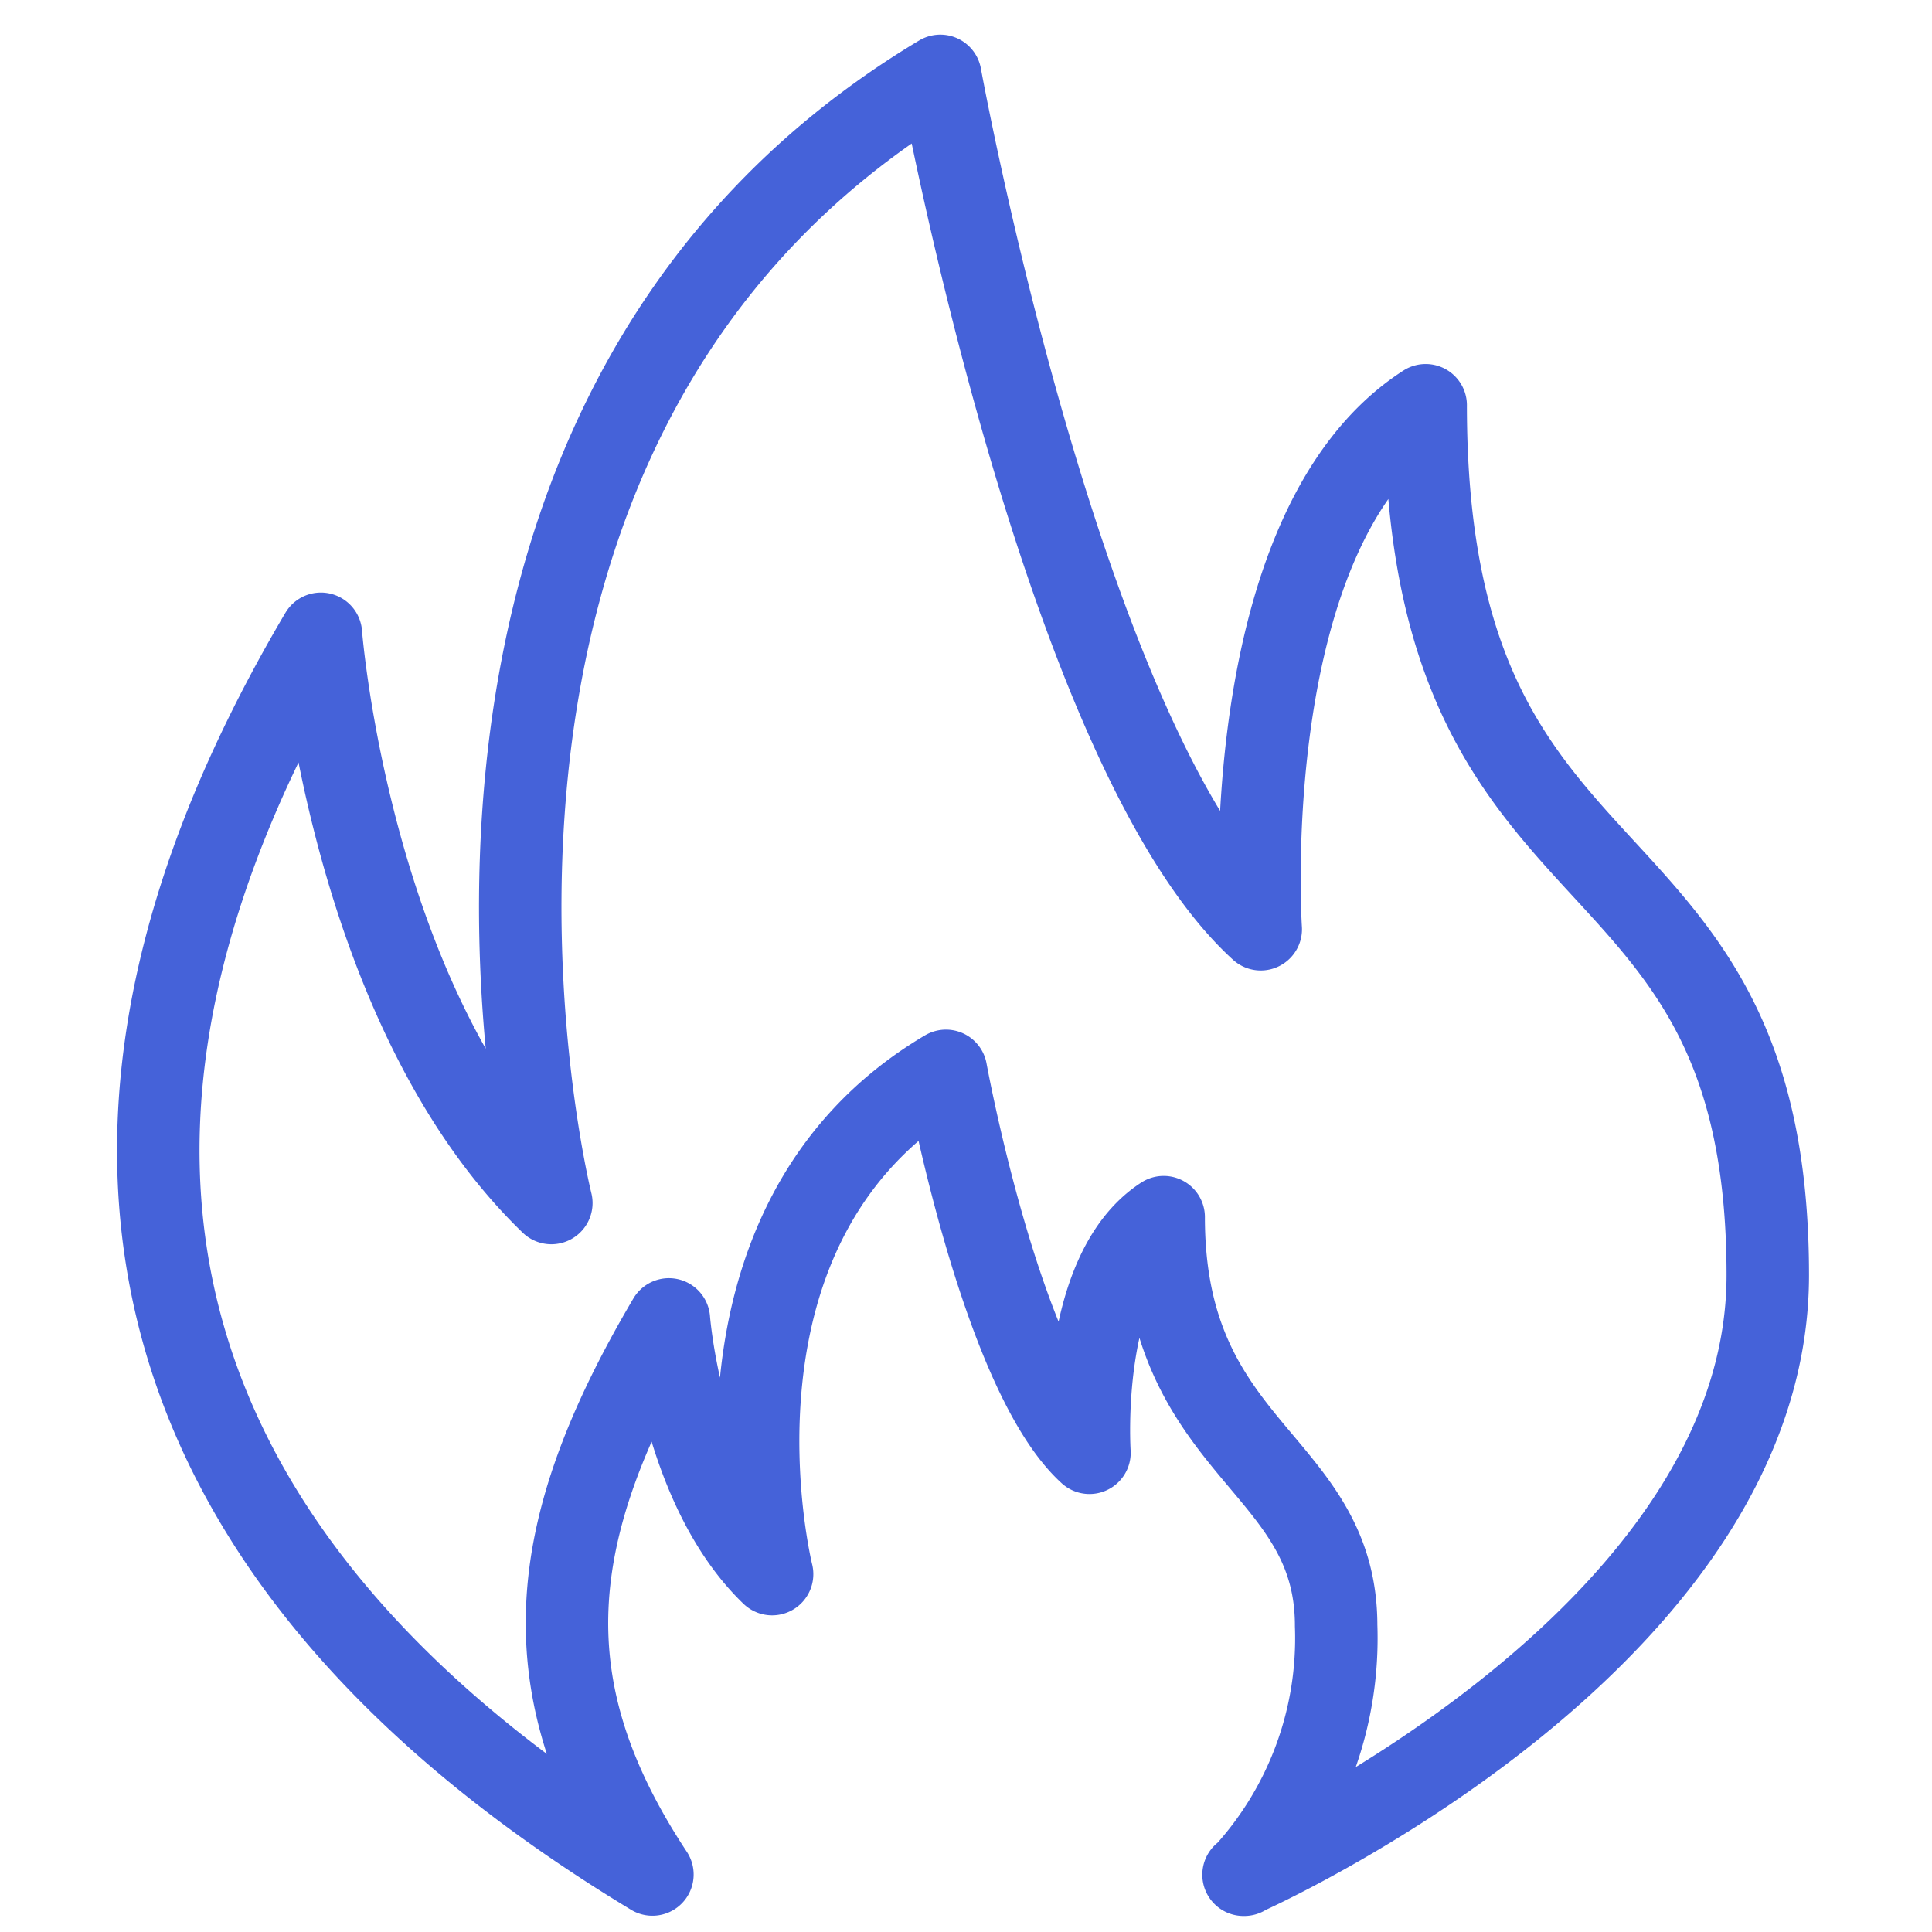<svg id="Layer_1" data-name="Layer 1" xmlns="http://www.w3.org/2000/svg" viewBox="0 0 82 82"><defs><style>.cls-1{fill:none;stroke:#4562d9;stroke-linecap:round;stroke-linejoin:round;stroke-width:3.5px;}</style></defs><path id="Path_5959" data-name="Path 5959" class="cls-1" d="M52.81,79.57A14.84,14.84,0,0,0,56.71,69c0-7-7.32-7.35-7.32-17.34-3.66,2.36-3.15,10-3.15,10-3.76-3.42-6.09-16.21-6.09-16.21C29.07,52,32.77,66.81,32.77,66.81,28.93,63.12,28.39,56,28.39,56c-5.31,9-5.95,15.61-.7,23.56h0C9.12,68.33-.83,51.36,13.62,26.9c0,0,1.22,15.9,9.78,24.16,0,0-8.25-33,16.51-47.84,0,0,5.2,28.58,13.6,36.22,0,0-1.14-17,7-22.24,0,22.31,14.52,17,14.52,36.92,0,15.59-22.25,25.45-22.25,25.45Z"/></svg>